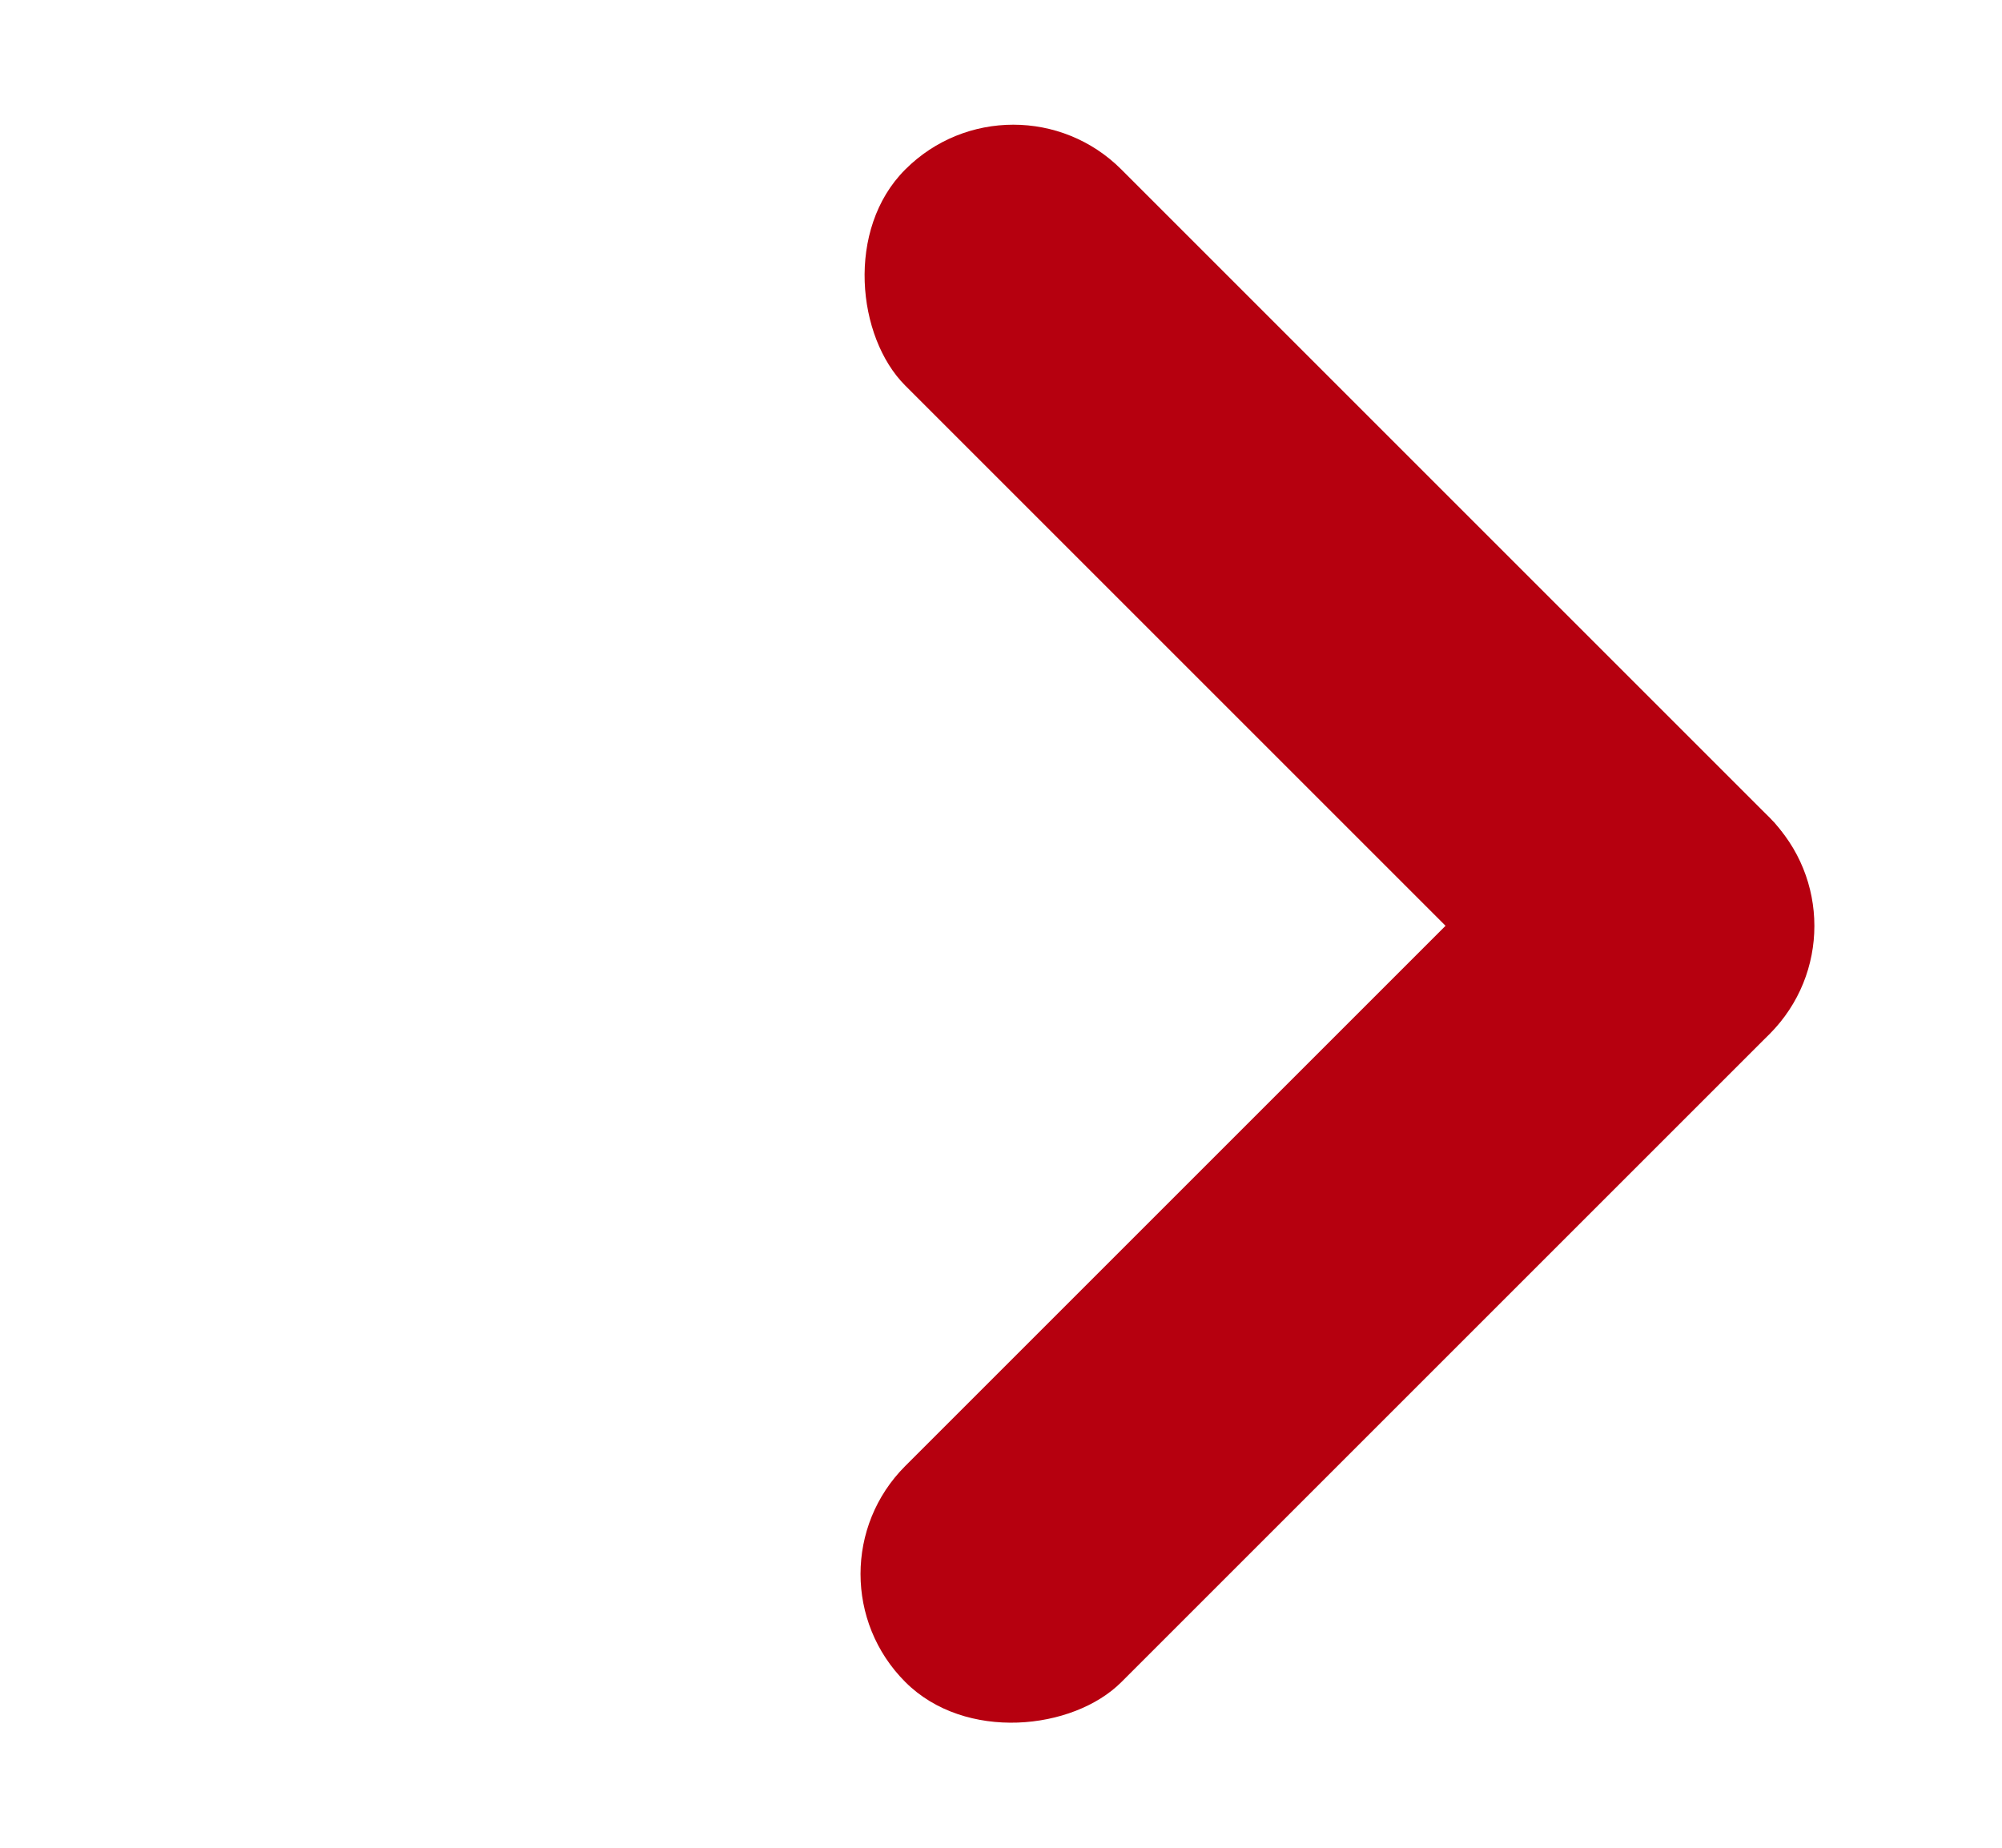 <svg width="13" height="12" viewBox="0 0 13 12" fill="none" xmlns="http://www.w3.org/2000/svg">
<rect width="1.985" height="7.938" rx="0.992" transform="matrix(0.707 0.707 0.707 -0.707 5.177 10.222)" fill="#B6000F"/>
<rect width="1.985" height="7.938" rx="0.992" transform="matrix(-0.707 0.707 0.707 0.707 6.58 0.399)" fill="#B6000F"/>
</svg>
